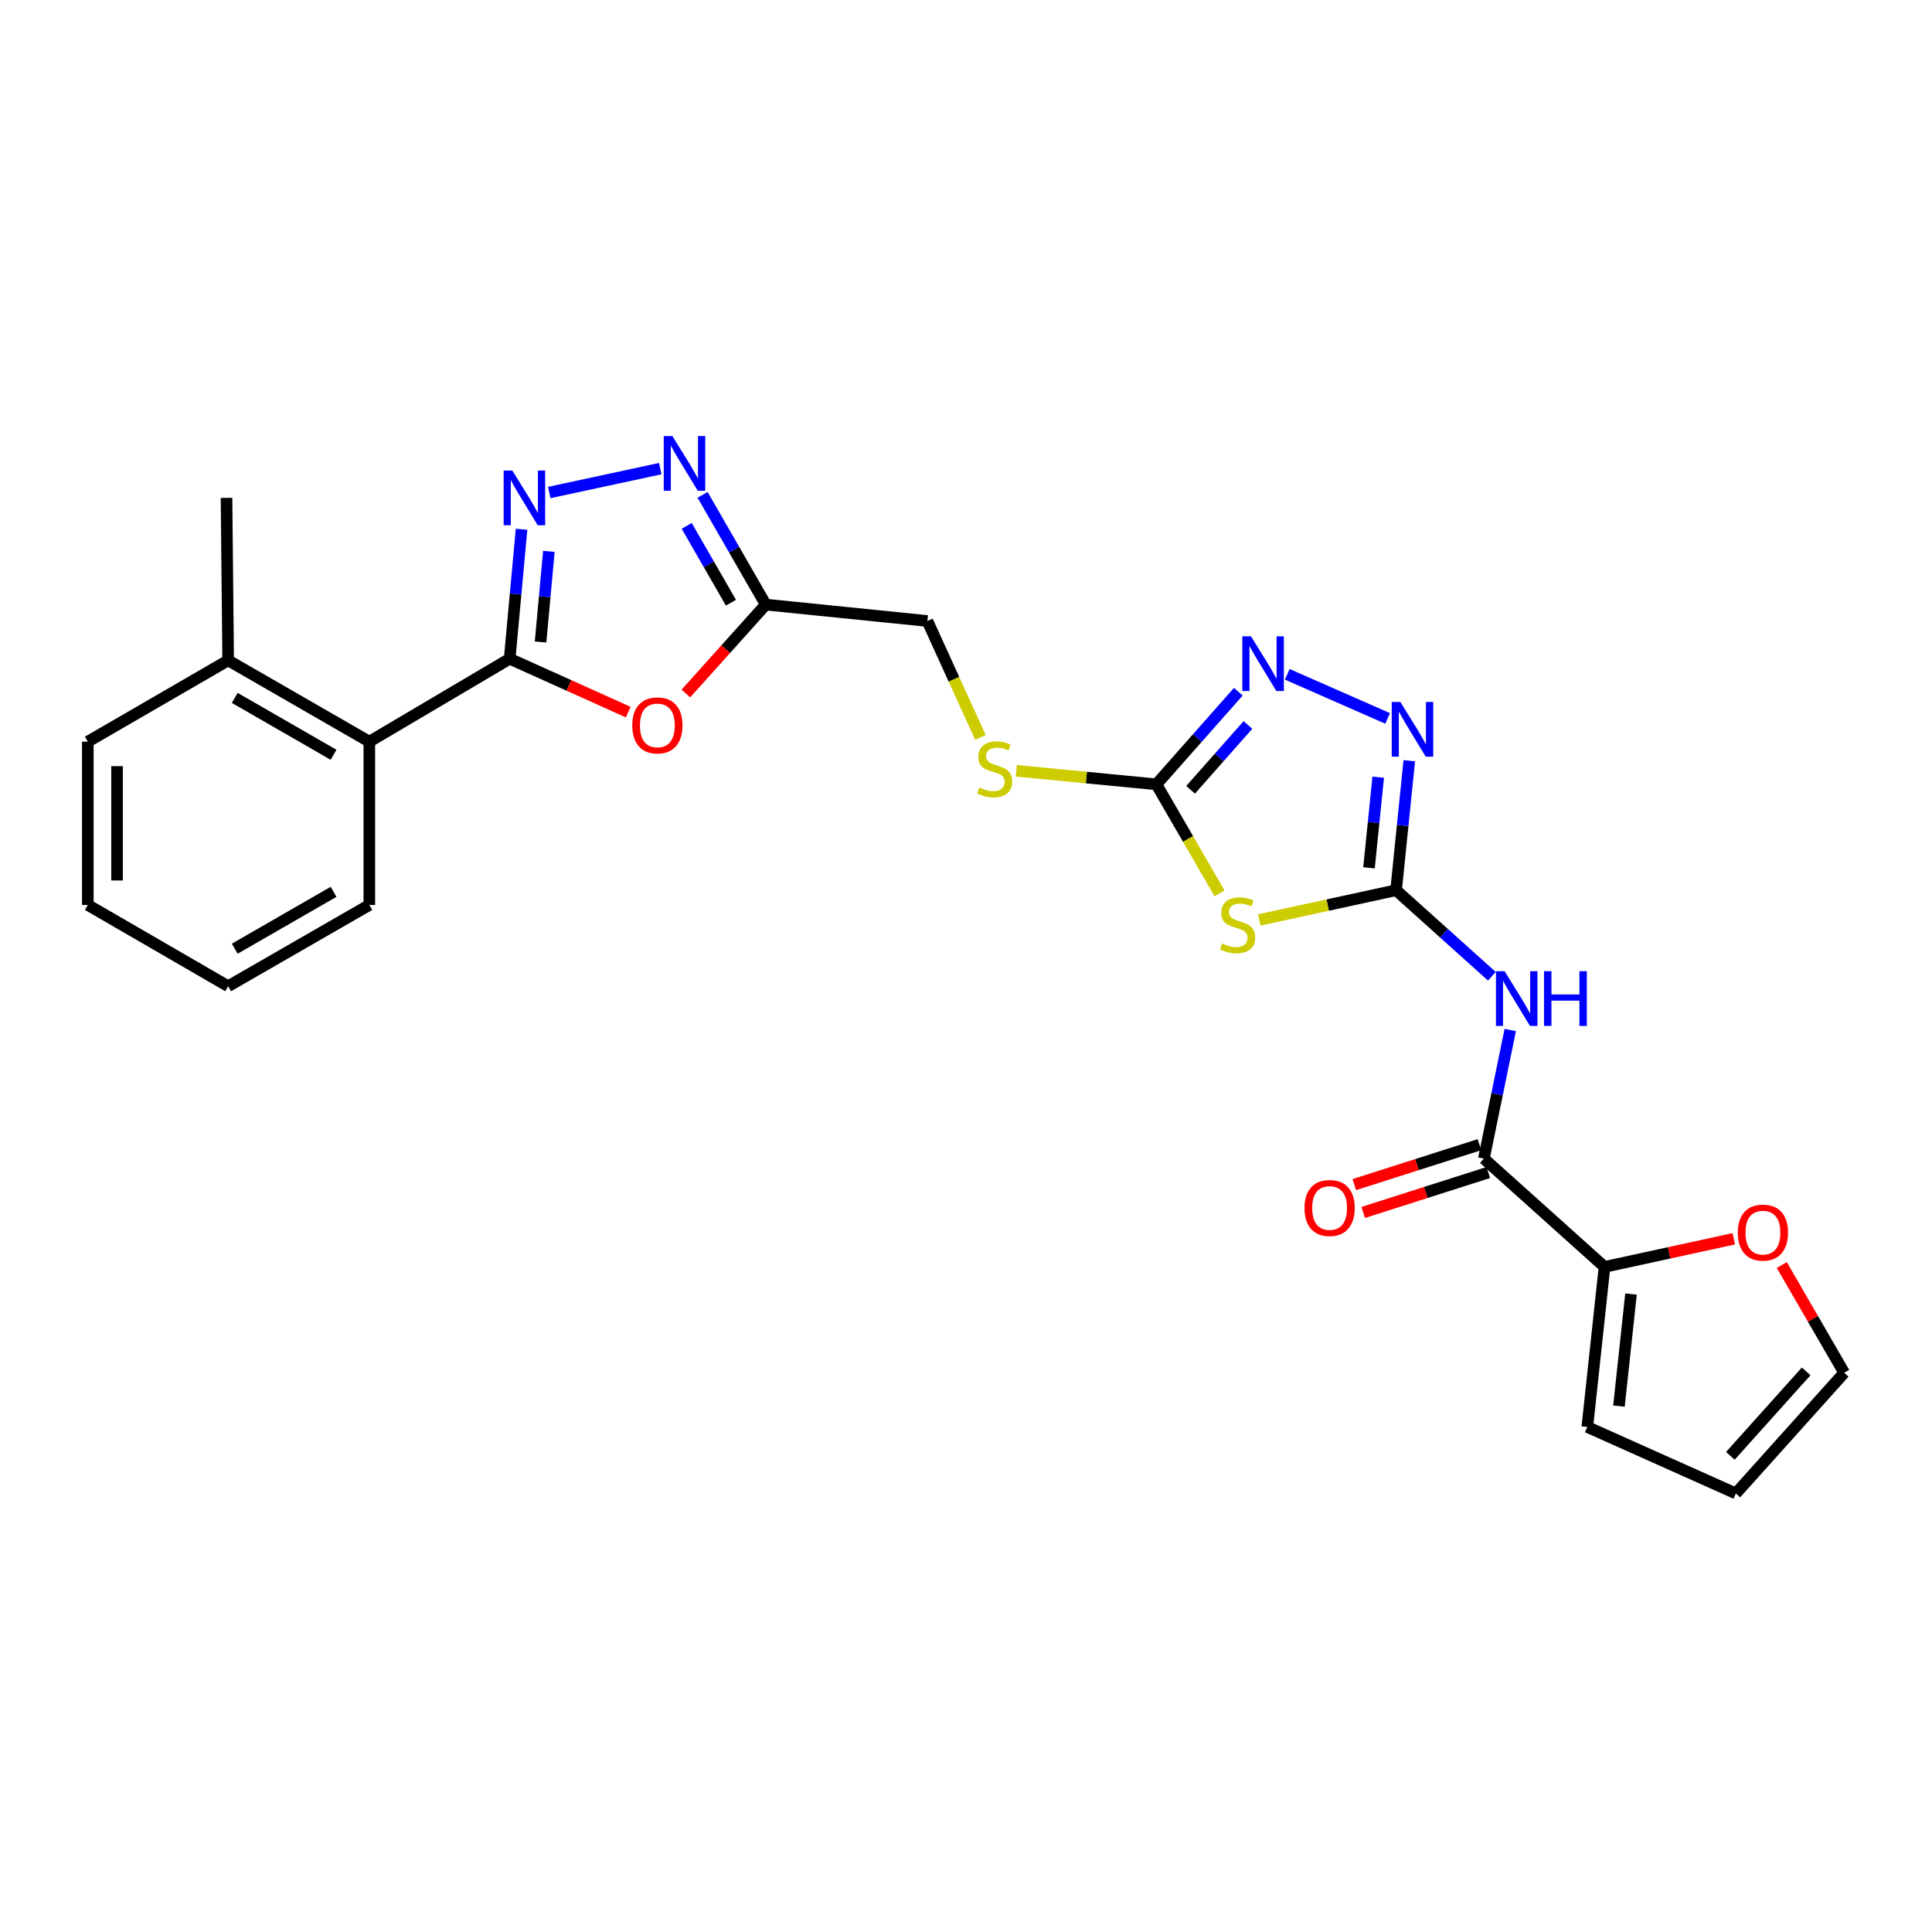 <?xml version='1.0' encoding='iso-8859-1'?>
<svg version='1.1' baseProfile='full'
              xmlns='http://www.w3.org/2000/svg'
                      xmlns:rdkit='http://www.rdkit.org/xml'
                      xmlns:xlink='http://www.w3.org/1999/xlink'
                  xml:space='preserve'
width='1000px' height='1000px' viewBox='0 0 1000 1000'>
<!-- END OF HEADER -->
<rect style='opacity:1.0;fill:#FFFFFF;stroke:none' width='1000' height='1000' x='0' y='0'> </rect>
<path class='bond-1' d='M 722.612,460.769 L 687.199,468.472' style='fill:none;fill-rule:evenodd;stroke:#000000;stroke-width:6px;stroke-linecap:butt;stroke-linejoin:miter;stroke-opacity:1' />
<path class='bond-1' d='M 687.199,468.472 L 651.786,476.174' style='fill:none;fill-rule:evenodd;stroke:#CCCC00;stroke-width:6px;stroke-linecap:butt;stroke-linejoin:miter;stroke-opacity:1' />
<path class='bond-3' d='M 722.612,460.769 L 747.407,483.044' style='fill:none;fill-rule:evenodd;stroke:#000000;stroke-width:6px;stroke-linecap:butt;stroke-linejoin:miter;stroke-opacity:1' />
<path class='bond-3' d='M 747.407,483.044 L 772.202,505.318' style='fill:none;fill-rule:evenodd;stroke:#0000FF;stroke-width:6px;stroke-linecap:butt;stroke-linejoin:miter;stroke-opacity:1' />
<path class='bond-6' d='M 722.612,460.769 L 726.025,427.263' style='fill:none;fill-rule:evenodd;stroke:#000000;stroke-width:6px;stroke-linecap:butt;stroke-linejoin:miter;stroke-opacity:1' />
<path class='bond-6' d='M 726.025,427.263 L 729.438,393.756' style='fill:none;fill-rule:evenodd;stroke:#0000FF;stroke-width:6px;stroke-linecap:butt;stroke-linejoin:miter;stroke-opacity:1' />
<path class='bond-6' d='M 708.584,449.184 L 710.973,425.73' style='fill:none;fill-rule:evenodd;stroke:#000000;stroke-width:6px;stroke-linecap:butt;stroke-linejoin:miter;stroke-opacity:1' />
<path class='bond-6' d='M 710.973,425.73 L 713.362,402.275' style='fill:none;fill-rule:evenodd;stroke:#0000FF;stroke-width:6px;stroke-linecap:butt;stroke-linejoin:miter;stroke-opacity:1' />
<path class='bond-0' d='M 263.805,340.965 L 294.481,354.777' style='fill:none;fill-rule:evenodd;stroke:#000000;stroke-width:6px;stroke-linecap:butt;stroke-linejoin:miter;stroke-opacity:1' />
<path class='bond-0' d='M 294.481,354.777 L 325.157,368.589' style='fill:none;fill-rule:evenodd;stroke:#FF0000;stroke-width:6px;stroke-linecap:butt;stroke-linejoin:miter;stroke-opacity:1' />
<path class='bond-12' d='M 263.805,340.965 L 191.164,383.884' style='fill:none;fill-rule:evenodd;stroke:#000000;stroke-width:6px;stroke-linecap:butt;stroke-linejoin:miter;stroke-opacity:1' />
<path class='bond-28' d='M 263.805,340.965 L 266.876,307.458' style='fill:none;fill-rule:evenodd;stroke:#000000;stroke-width:6px;stroke-linecap:butt;stroke-linejoin:miter;stroke-opacity:1' />
<path class='bond-28' d='M 266.876,307.458 L 269.947,273.95' style='fill:none;fill-rule:evenodd;stroke:#0000FF;stroke-width:6px;stroke-linecap:butt;stroke-linejoin:miter;stroke-opacity:1' />
<path class='bond-28' d='M 279.793,332.294 L 281.943,308.839' style='fill:none;fill-rule:evenodd;stroke:#000000;stroke-width:6px;stroke-linecap:butt;stroke-linejoin:miter;stroke-opacity:1' />
<path class='bond-28' d='M 281.943,308.839 L 284.093,285.384' style='fill:none;fill-rule:evenodd;stroke:#0000FF;stroke-width:6px;stroke-linecap:butt;stroke-linejoin:miter;stroke-opacity:1' />
<path class='bond-5' d='M 631.218,462.387 L 614.887,434.176' style='fill:none;fill-rule:evenodd;stroke:#CCCC00;stroke-width:6px;stroke-linecap:butt;stroke-linejoin:miter;stroke-opacity:1' />
<path class='bond-5' d='M 614.887,434.176 L 598.555,405.965' style='fill:none;fill-rule:evenodd;stroke:#000000;stroke-width:6px;stroke-linecap:butt;stroke-linejoin:miter;stroke-opacity:1' />
<path class='bond-2' d='M 284.296,254.932 L 341.76,242.561' style='fill:none;fill-rule:evenodd;stroke:#0000FF;stroke-width:6px;stroke-linecap:butt;stroke-linejoin:miter;stroke-opacity:1' />
<path class='bond-9' d='M 781.702,533.125 L 774.877,566.406' style='fill:none;fill-rule:evenodd;stroke:#0000FF;stroke-width:6px;stroke-linecap:butt;stroke-linejoin:miter;stroke-opacity:1' />
<path class='bond-9' d='M 774.877,566.406 L 768.052,599.687' style='fill:none;fill-rule:evenodd;stroke:#000000;stroke-width:6px;stroke-linecap:butt;stroke-linejoin:miter;stroke-opacity:1' />
<path class='bond-4' d='M 355.003,358.967 L 375.677,335.954' style='fill:none;fill-rule:evenodd;stroke:#FF0000;stroke-width:6px;stroke-linecap:butt;stroke-linejoin:miter;stroke-opacity:1' />
<path class='bond-4' d='M 375.677,335.954 L 396.351,312.941' style='fill:none;fill-rule:evenodd;stroke:#000000;stroke-width:6px;stroke-linecap:butt;stroke-linejoin:miter;stroke-opacity:1' />
<path class='bond-14' d='M 598.555,405.965 L 562.299,402.466' style='fill:none;fill-rule:evenodd;stroke:#000000;stroke-width:6px;stroke-linecap:butt;stroke-linejoin:miter;stroke-opacity:1' />
<path class='bond-14' d='M 562.299,402.466 L 526.043,398.967' style='fill:none;fill-rule:evenodd;stroke:#CCCC00;stroke-width:6px;stroke-linecap:butt;stroke-linejoin:miter;stroke-opacity:1' />
<path class='bond-26' d='M 598.555,405.965 L 619.755,381.996' style='fill:none;fill-rule:evenodd;stroke:#000000;stroke-width:6px;stroke-linecap:butt;stroke-linejoin:miter;stroke-opacity:1' />
<path class='bond-26' d='M 619.755,381.996 L 640.955,358.028' style='fill:none;fill-rule:evenodd;stroke:#0000FF;stroke-width:6px;stroke-linecap:butt;stroke-linejoin:miter;stroke-opacity:1' />
<path class='bond-26' d='M 616.248,408.798 L 631.088,392.02' style='fill:none;fill-rule:evenodd;stroke:#000000;stroke-width:6px;stroke-linecap:butt;stroke-linejoin:miter;stroke-opacity:1' />
<path class='bond-26' d='M 631.088,392.02 L 645.928,375.242' style='fill:none;fill-rule:evenodd;stroke:#0000FF;stroke-width:6px;stroke-linecap:butt;stroke-linejoin:miter;stroke-opacity:1' />
<path class='bond-8' d='M 718.242,371.857 L 666.279,349.022' style='fill:none;fill-rule:evenodd;stroke:#0000FF;stroke-width:6px;stroke-linecap:butt;stroke-linejoin:miter;stroke-opacity:1' />
<path class='bond-7' d='M 363.654,256.132 L 380.003,284.536' style='fill:none;fill-rule:evenodd;stroke:#0000FF;stroke-width:6px;stroke-linecap:butt;stroke-linejoin:miter;stroke-opacity:1' />
<path class='bond-7' d='M 380.003,284.536 L 396.351,312.941' style='fill:none;fill-rule:evenodd;stroke:#000000;stroke-width:6px;stroke-linecap:butt;stroke-linejoin:miter;stroke-opacity:1' />
<path class='bond-7' d='M 355.445,272.2 L 366.89,292.084' style='fill:none;fill-rule:evenodd;stroke:#0000FF;stroke-width:6px;stroke-linecap:butt;stroke-linejoin:miter;stroke-opacity:1' />
<path class='bond-7' d='M 366.89,292.084 L 378.334,311.967' style='fill:none;fill-rule:evenodd;stroke:#000000;stroke-width:6px;stroke-linecap:butt;stroke-linejoin:miter;stroke-opacity:1' />
<path class='bond-11' d='M 768.052,599.687 L 830.497,655.752' style='fill:none;fill-rule:evenodd;stroke:#000000;stroke-width:6px;stroke-linecap:butt;stroke-linejoin:miter;stroke-opacity:1' />
<path class='bond-15' d='M 765.752,592.48 L 733.374,602.814' style='fill:none;fill-rule:evenodd;stroke:#000000;stroke-width:6px;stroke-linecap:butt;stroke-linejoin:miter;stroke-opacity:1' />
<path class='bond-15' d='M 733.374,602.814 L 700.995,613.148' style='fill:none;fill-rule:evenodd;stroke:#FF0000;stroke-width:6px;stroke-linecap:butt;stroke-linejoin:miter;stroke-opacity:1' />
<path class='bond-15' d='M 770.352,606.894 L 737.974,617.228' style='fill:none;fill-rule:evenodd;stroke:#000000;stroke-width:6px;stroke-linecap:butt;stroke-linejoin:miter;stroke-opacity:1' />
<path class='bond-15' d='M 737.974,617.228 L 705.595,627.562' style='fill:none;fill-rule:evenodd;stroke:#FF0000;stroke-width:6px;stroke-linecap:butt;stroke-linejoin:miter;stroke-opacity:1' />
<path class='bond-10' d='M 396.351,312.941 L 480.012,321.422' style='fill:none;fill-rule:evenodd;stroke:#000000;stroke-width:6px;stroke-linecap:butt;stroke-linejoin:miter;stroke-opacity:1' />
<path class='bond-13' d='M 830.497,655.752 L 863.942,648.476' style='fill:none;fill-rule:evenodd;stroke:#000000;stroke-width:6px;stroke-linecap:butt;stroke-linejoin:miter;stroke-opacity:1' />
<path class='bond-13' d='M 863.942,648.476 L 897.387,641.2' style='fill:none;fill-rule:evenodd;stroke:#FF0000;stroke-width:6px;stroke-linecap:butt;stroke-linejoin:miter;stroke-opacity:1' />
<path class='bond-16' d='M 830.497,655.752 L 821.587,738.597' style='fill:none;fill-rule:evenodd;stroke:#000000;stroke-width:6px;stroke-linecap:butt;stroke-linejoin:miter;stroke-opacity:1' />
<path class='bond-16' d='M 844.203,669.797 L 837.967,727.788' style='fill:none;fill-rule:evenodd;stroke:#000000;stroke-width:6px;stroke-linecap:butt;stroke-linejoin:miter;stroke-opacity:1' />
<path class='bond-19' d='M 191.164,383.884 L 118.095,341.806' style='fill:none;fill-rule:evenodd;stroke:#000000;stroke-width:6px;stroke-linecap:butt;stroke-linejoin:miter;stroke-opacity:1' />
<path class='bond-19' d='M 172.654,390.683 L 121.505,361.229' style='fill:none;fill-rule:evenodd;stroke:#000000;stroke-width:6px;stroke-linecap:butt;stroke-linejoin:miter;stroke-opacity:1' />
<path class='bond-21' d='M 191.164,383.884 L 191.164,468.41' style='fill:none;fill-rule:evenodd;stroke:#000000;stroke-width:6px;stroke-linecap:butt;stroke-linejoin:miter;stroke-opacity:1' />
<path class='bond-17' d='M 922.246,654.774 L 938.396,682.665' style='fill:none;fill-rule:evenodd;stroke:#FF0000;stroke-width:6px;stroke-linecap:butt;stroke-linejoin:miter;stroke-opacity:1' />
<path class='bond-17' d='M 938.396,682.665 L 954.545,710.556' style='fill:none;fill-rule:evenodd;stroke:#000000;stroke-width:6px;stroke-linecap:butt;stroke-linejoin:miter;stroke-opacity:1' />
<path class='bond-20' d='M 507.468,381.667 L 493.74,351.545' style='fill:none;fill-rule:evenodd;stroke:#CCCC00;stroke-width:6px;stroke-linecap:butt;stroke-linejoin:miter;stroke-opacity:1' />
<path class='bond-20' d='M 493.74,351.545 L 480.012,321.422' style='fill:none;fill-rule:evenodd;stroke:#000000;stroke-width:6px;stroke-linecap:butt;stroke-linejoin:miter;stroke-opacity:1' />
<path class='bond-18' d='M 821.587,738.597 L 898.481,773.009' style='fill:none;fill-rule:evenodd;stroke:#000000;stroke-width:6px;stroke-linecap:butt;stroke-linejoin:miter;stroke-opacity:1' />
<path class='bond-27' d='M 954.545,710.556 L 898.481,773.009' style='fill:none;fill-rule:evenodd;stroke:#000000;stroke-width:6px;stroke-linecap:butt;stroke-linejoin:miter;stroke-opacity:1' />
<path class='bond-27' d='M 934.877,709.817 L 895.632,753.534' style='fill:none;fill-rule:evenodd;stroke:#000000;stroke-width:6px;stroke-linecap:butt;stroke-linejoin:miter;stroke-opacity:1' />
<path class='bond-22' d='M 118.095,341.806 L 117.246,257.7' style='fill:none;fill-rule:evenodd;stroke:#000000;stroke-width:6px;stroke-linecap:butt;stroke-linejoin:miter;stroke-opacity:1' />
<path class='bond-23' d='M 118.095,341.806 L 45.455,383.884' style='fill:none;fill-rule:evenodd;stroke:#000000;stroke-width:6px;stroke-linecap:butt;stroke-linejoin:miter;stroke-opacity:1' />
<path class='bond-24' d='M 191.164,468.41 L 118.095,510.471' style='fill:none;fill-rule:evenodd;stroke:#000000;stroke-width:6px;stroke-linecap:butt;stroke-linejoin:miter;stroke-opacity:1' />
<path class='bond-24' d='M 172.656,461.606 L 121.507,491.049' style='fill:none;fill-rule:evenodd;stroke:#000000;stroke-width:6px;stroke-linecap:butt;stroke-linejoin:miter;stroke-opacity:1' />
<path class='bond-29' d='M 45.455,383.884 L 45.455,468.41' style='fill:none;fill-rule:evenodd;stroke:#000000;stroke-width:6px;stroke-linecap:butt;stroke-linejoin:miter;stroke-opacity:1' />
<path class='bond-29' d='M 60.584,396.563 L 60.584,455.731' style='fill:none;fill-rule:evenodd;stroke:#000000;stroke-width:6px;stroke-linecap:butt;stroke-linejoin:miter;stroke-opacity:1' />
<path class='bond-25' d='M 118.095,510.471 L 45.455,468.41' style='fill:none;fill-rule:evenodd;stroke:#000000;stroke-width:6px;stroke-linecap:butt;stroke-linejoin:miter;stroke-opacity:1' />
<path  class='atom-2' d='M 632.608 488.326
Q 632.928 488.446, 634.248 489.006
Q 635.568 489.566, 637.008 489.926
Q 638.488 490.246, 639.928 490.246
Q 642.608 490.246, 644.168 488.966
Q 645.728 487.646, 645.728 485.366
Q 645.728 483.806, 644.928 482.846
Q 644.168 481.886, 642.968 481.366
Q 641.768 480.846, 639.768 480.246
Q 637.248 479.486, 635.728 478.766
Q 634.248 478.046, 633.168 476.526
Q 632.128 475.006, 632.128 472.446
Q 632.128 468.886, 634.528 466.686
Q 636.968 464.486, 641.768 464.486
Q 645.048 464.486, 648.768 466.046
L 647.848 469.126
Q 644.448 467.726, 641.888 467.726
Q 639.128 467.726, 637.608 468.886
Q 636.088 470.006, 636.128 471.966
Q 636.128 473.486, 636.888 474.406
Q 637.688 475.326, 638.808 475.846
Q 639.968 476.366, 641.888 476.966
Q 644.448 477.766, 645.968 478.566
Q 647.488 479.366, 648.568 481.006
Q 649.688 482.606, 649.688 485.366
Q 649.688 489.286, 647.048 491.406
Q 644.448 493.486, 640.088 493.486
Q 637.568 493.486, 635.648 492.926
Q 633.768 492.406, 631.528 491.486
L 632.608 488.326
' fill='#CCCC00'/>
<path  class='atom-3' d='M 265.177 243.54
L 274.457 258.54
Q 275.377 260.02, 276.857 262.7
Q 278.337 265.38, 278.417 265.54
L 278.417 243.54
L 282.177 243.54
L 282.177 271.86
L 278.297 271.86
L 268.337 255.46
Q 267.177 253.54, 265.937 251.34
Q 264.737 249.14, 264.377 248.46
L 264.377 271.86
L 260.697 271.86
L 260.697 243.54
L 265.177 243.54
' fill='#0000FF'/>
<path  class='atom-4' d='M 778.78 502.691
L 788.06 517.691
Q 788.98 519.171, 790.46 521.851
Q 791.94 524.531, 792.02 524.691
L 792.02 502.691
L 795.78 502.691
L 795.78 531.011
L 791.9 531.011
L 781.94 514.611
Q 780.78 512.691, 779.54 510.491
Q 778.34 508.291, 777.98 507.611
L 777.98 531.011
L 774.3 531.011
L 774.3 502.691
L 778.78 502.691
' fill='#0000FF'/>
<path  class='atom-4' d='M 799.18 502.691
L 803.02 502.691
L 803.02 514.731
L 817.5 514.731
L 817.5 502.691
L 821.34 502.691
L 821.34 531.011
L 817.5 531.011
L 817.5 517.931
L 803.02 517.931
L 803.02 531.011
L 799.18 531.011
L 799.18 502.691
' fill='#0000FF'/>
<path  class='atom-5' d='M 327.253 375.466
Q 327.253 368.666, 330.613 364.866
Q 333.973 361.066, 340.253 361.066
Q 346.533 361.066, 349.893 364.866
Q 353.253 368.666, 353.253 375.466
Q 353.253 382.346, 349.853 386.266
Q 346.453 390.146, 340.253 390.146
Q 334.013 390.146, 330.613 386.266
Q 327.253 382.386, 327.253 375.466
M 340.253 386.946
Q 344.573 386.946, 346.893 384.066
Q 349.253 381.146, 349.253 375.466
Q 349.253 369.906, 346.893 367.106
Q 344.573 364.266, 340.253 364.266
Q 335.933 364.266, 333.573 367.066
Q 331.253 369.866, 331.253 375.466
Q 331.253 381.186, 333.573 384.066
Q 335.933 386.946, 340.253 386.946
' fill='#FF0000'/>
<path  class='atom-7' d='M 724.833 363.344
L 734.113 378.344
Q 735.033 379.824, 736.513 382.504
Q 737.993 385.184, 738.073 385.344
L 738.073 363.344
L 741.833 363.344
L 741.833 391.664
L 737.953 391.664
L 727.993 375.264
Q 726.833 373.344, 725.593 371.144
Q 724.393 368.944, 724.033 368.264
L 724.033 391.664
L 720.353 391.664
L 720.353 363.344
L 724.833 363.344
' fill='#0000FF'/>
<path  class='atom-8' d='M 348.03 225.704
L 357.31 240.704
Q 358.23 242.184, 359.71 244.864
Q 361.19 247.544, 361.27 247.704
L 361.27 225.704
L 365.03 225.704
L 365.03 254.024
L 361.15 254.024
L 351.19 237.624
Q 350.03 235.704, 348.79 233.504
Q 347.59 231.304, 347.23 230.624
L 347.23 254.024
L 343.55 254.024
L 343.55 225.704
L 348.03 225.704
' fill='#0000FF'/>
<path  class='atom-9' d='M 647.519 329.369
L 656.799 344.369
Q 657.719 345.849, 659.199 348.529
Q 660.679 351.209, 660.759 351.369
L 660.759 329.369
L 664.519 329.369
L 664.519 357.689
L 660.639 357.689
L 650.679 341.289
Q 649.519 339.369, 648.279 337.169
Q 647.079 334.969, 646.719 334.289
L 646.719 357.689
L 643.039 357.689
L 643.039 329.369
L 647.519 329.369
' fill='#0000FF'/>
<path  class='atom-14' d='M 899.484 637.996
Q 899.484 631.196, 902.844 627.396
Q 906.204 623.596, 912.484 623.596
Q 918.764 623.596, 922.124 627.396
Q 925.484 631.196, 925.484 637.996
Q 925.484 644.876, 922.084 648.796
Q 918.684 652.676, 912.484 652.676
Q 906.244 652.676, 902.844 648.796
Q 899.484 644.916, 899.484 637.996
M 912.484 649.476
Q 916.804 649.476, 919.124 646.596
Q 921.484 643.676, 921.484 637.996
Q 921.484 632.436, 919.124 629.636
Q 916.804 626.796, 912.484 626.796
Q 908.164 626.796, 905.804 629.596
Q 903.484 632.396, 903.484 637.996
Q 903.484 643.716, 905.804 646.596
Q 908.164 649.476, 912.484 649.476
' fill='#FF0000'/>
<path  class='atom-15' d='M 506.861 407.607
Q 507.181 407.727, 508.501 408.287
Q 509.821 408.847, 511.261 409.207
Q 512.741 409.527, 514.181 409.527
Q 516.861 409.527, 518.421 408.247
Q 519.981 406.927, 519.981 404.647
Q 519.981 403.087, 519.181 402.127
Q 518.421 401.167, 517.221 400.647
Q 516.021 400.127, 514.021 399.527
Q 511.501 398.767, 509.981 398.047
Q 508.501 397.327, 507.421 395.807
Q 506.381 394.287, 506.381 391.727
Q 506.381 388.167, 508.781 385.967
Q 511.221 383.767, 516.021 383.767
Q 519.301 383.767, 523.021 385.327
L 522.101 388.407
Q 518.701 387.007, 516.141 387.007
Q 513.381 387.007, 511.861 388.167
Q 510.341 389.287, 510.381 391.247
Q 510.381 392.767, 511.141 393.687
Q 511.941 394.607, 513.061 395.127
Q 514.221 395.647, 516.141 396.247
Q 518.701 397.047, 520.221 397.847
Q 521.741 398.647, 522.821 400.287
Q 523.941 401.887, 523.941 404.647
Q 523.941 408.567, 521.301 410.687
Q 518.701 412.767, 514.341 412.767
Q 511.821 412.767, 509.901 412.207
Q 508.021 411.687, 505.781 410.767
L 506.861 407.607
' fill='#CCCC00'/>
<path  class='atom-16' d='M 675.2 625.253
Q 675.2 618.453, 678.56 614.653
Q 681.92 610.853, 688.2 610.853
Q 694.48 610.853, 697.84 614.653
Q 701.2 618.453, 701.2 625.253
Q 701.2 632.133, 697.8 636.053
Q 694.4 639.933, 688.2 639.933
Q 681.96 639.933, 678.56 636.053
Q 675.2 632.173, 675.2 625.253
M 688.2 636.733
Q 692.52 636.733, 694.84 633.853
Q 697.2 630.933, 697.2 625.253
Q 697.2 619.693, 694.84 616.893
Q 692.52 614.053, 688.2 614.053
Q 683.88 614.053, 681.52 616.853
Q 679.2 619.653, 679.2 625.253
Q 679.2 630.973, 681.52 633.853
Q 683.88 636.733, 688.2 636.733
' fill='#FF0000'/>
</svg>
